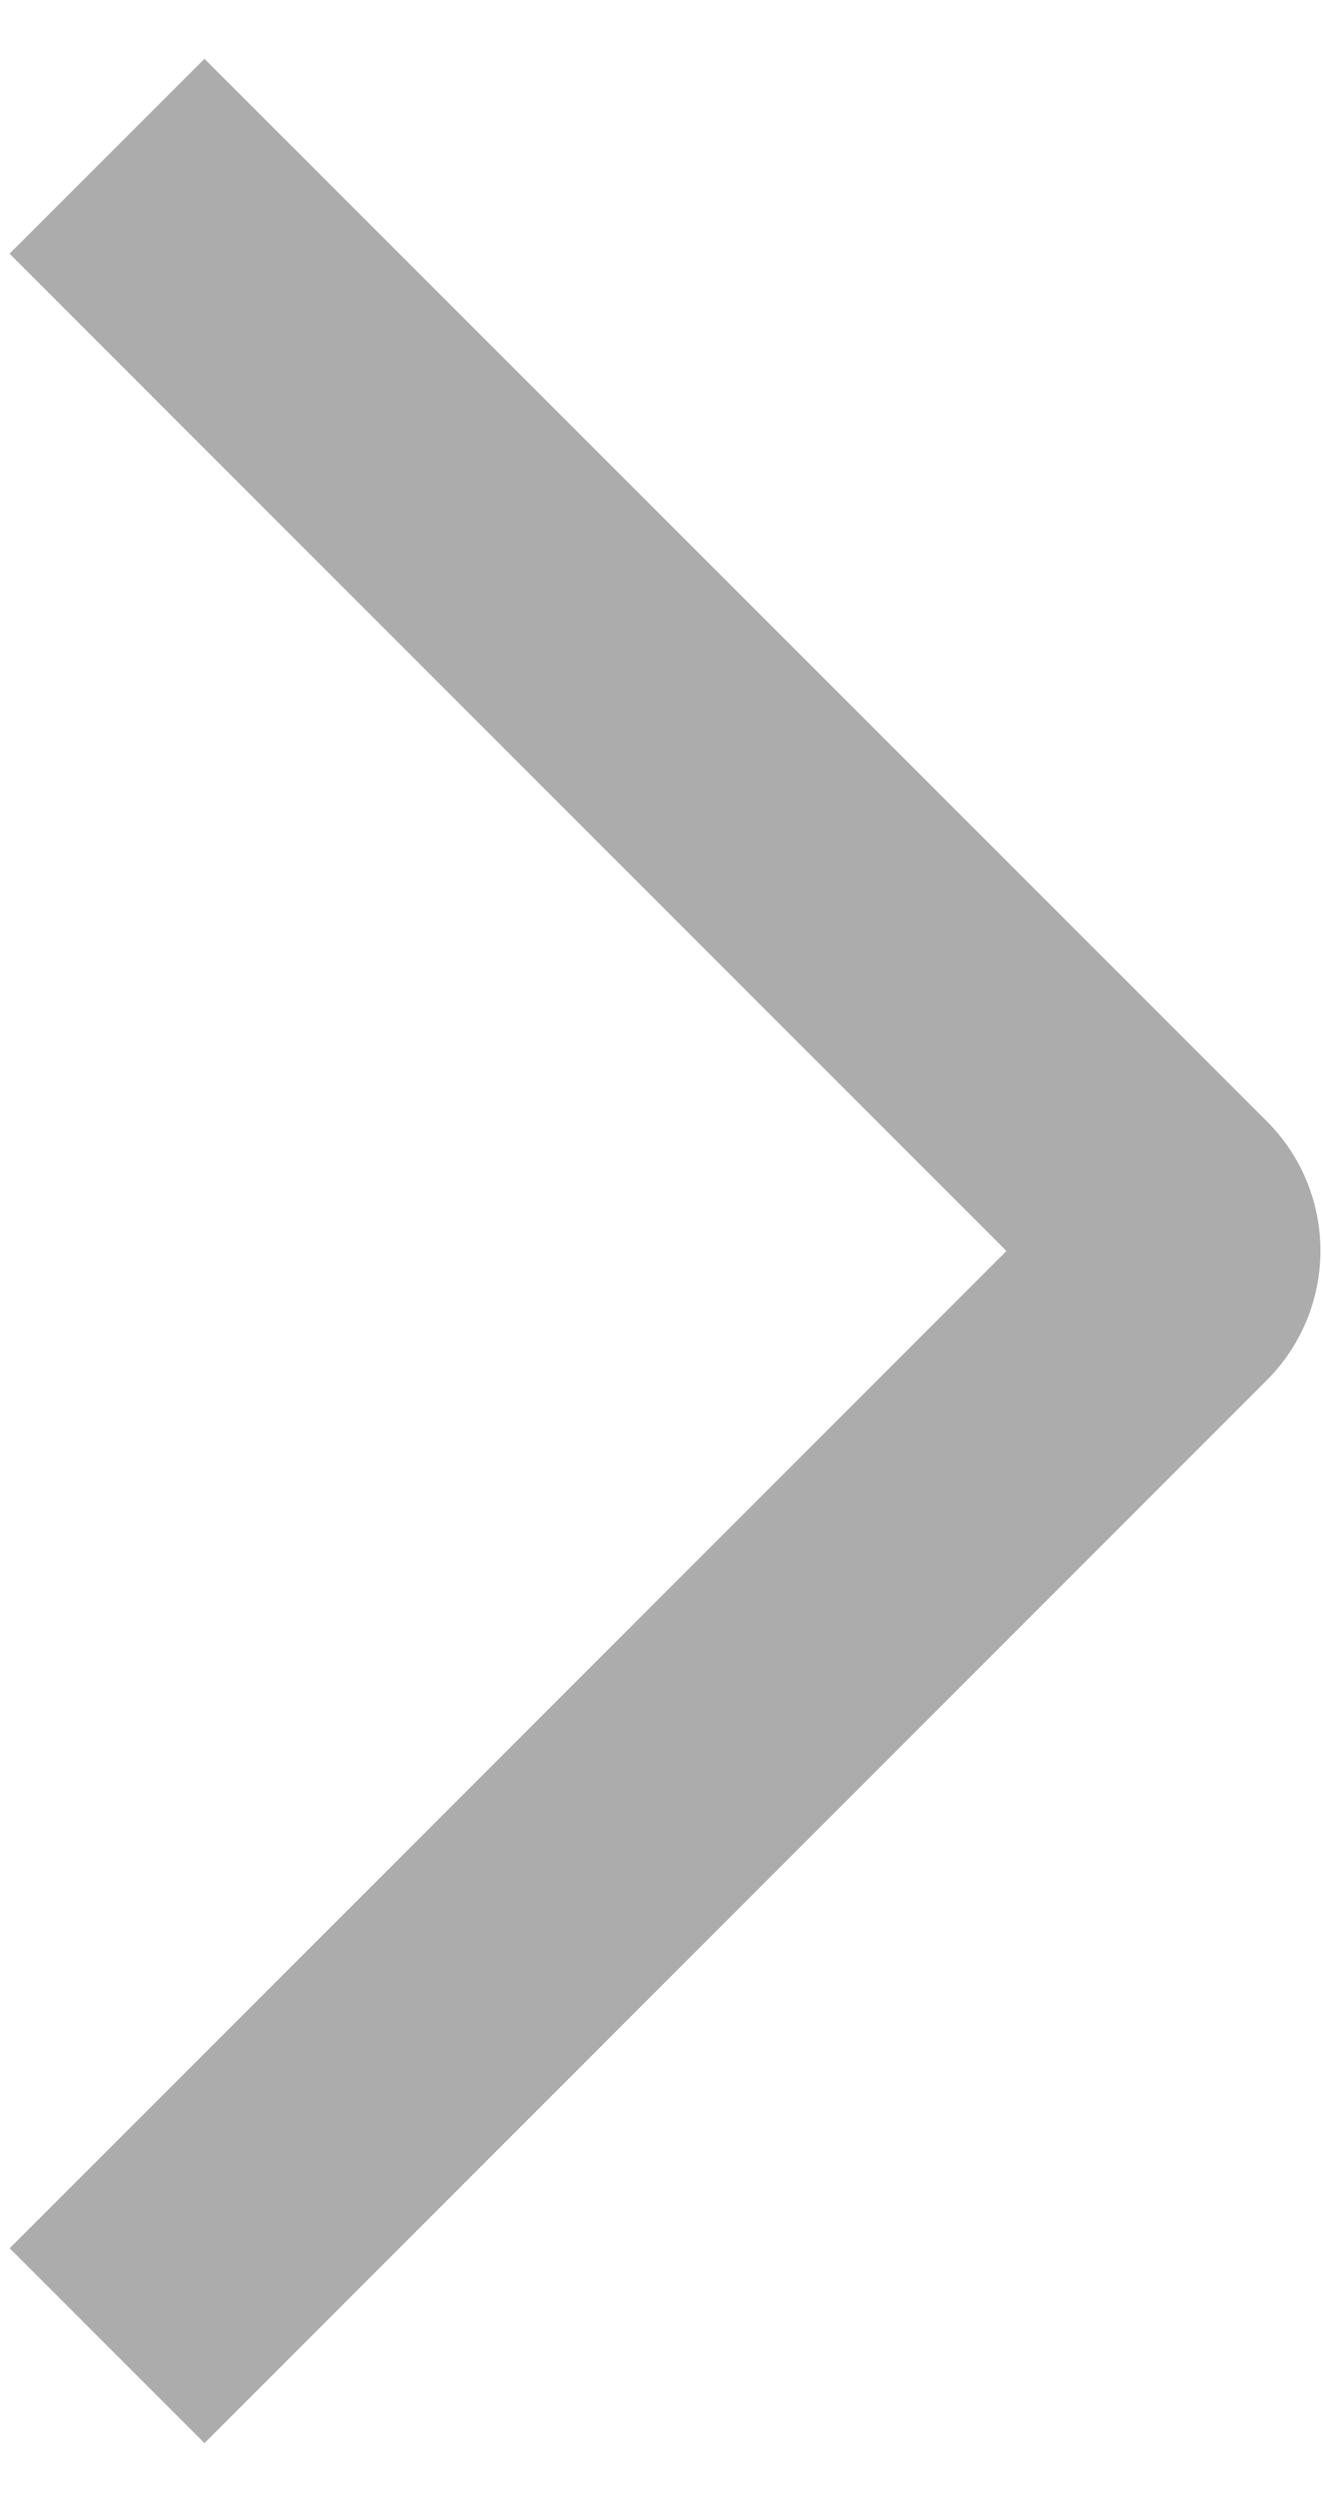 <svg width="18" height="34" viewBox="0 0 18 34" fill="none" xmlns="http://www.w3.org/2000/svg">
<path d="M0.13 3.45L2.782 0.8L17.23 15.243C17.463 15.474 17.648 15.749 17.774 16.052C17.9 16.355 17.965 16.68 17.965 17.009C17.965 17.337 17.9 17.662 17.774 17.965C17.648 18.268 17.463 18.544 17.23 18.775L2.782 33.225L0.132 30.575L13.693 17.013L0.13 3.45Z" fill="#ACACAC"/>
</svg>
